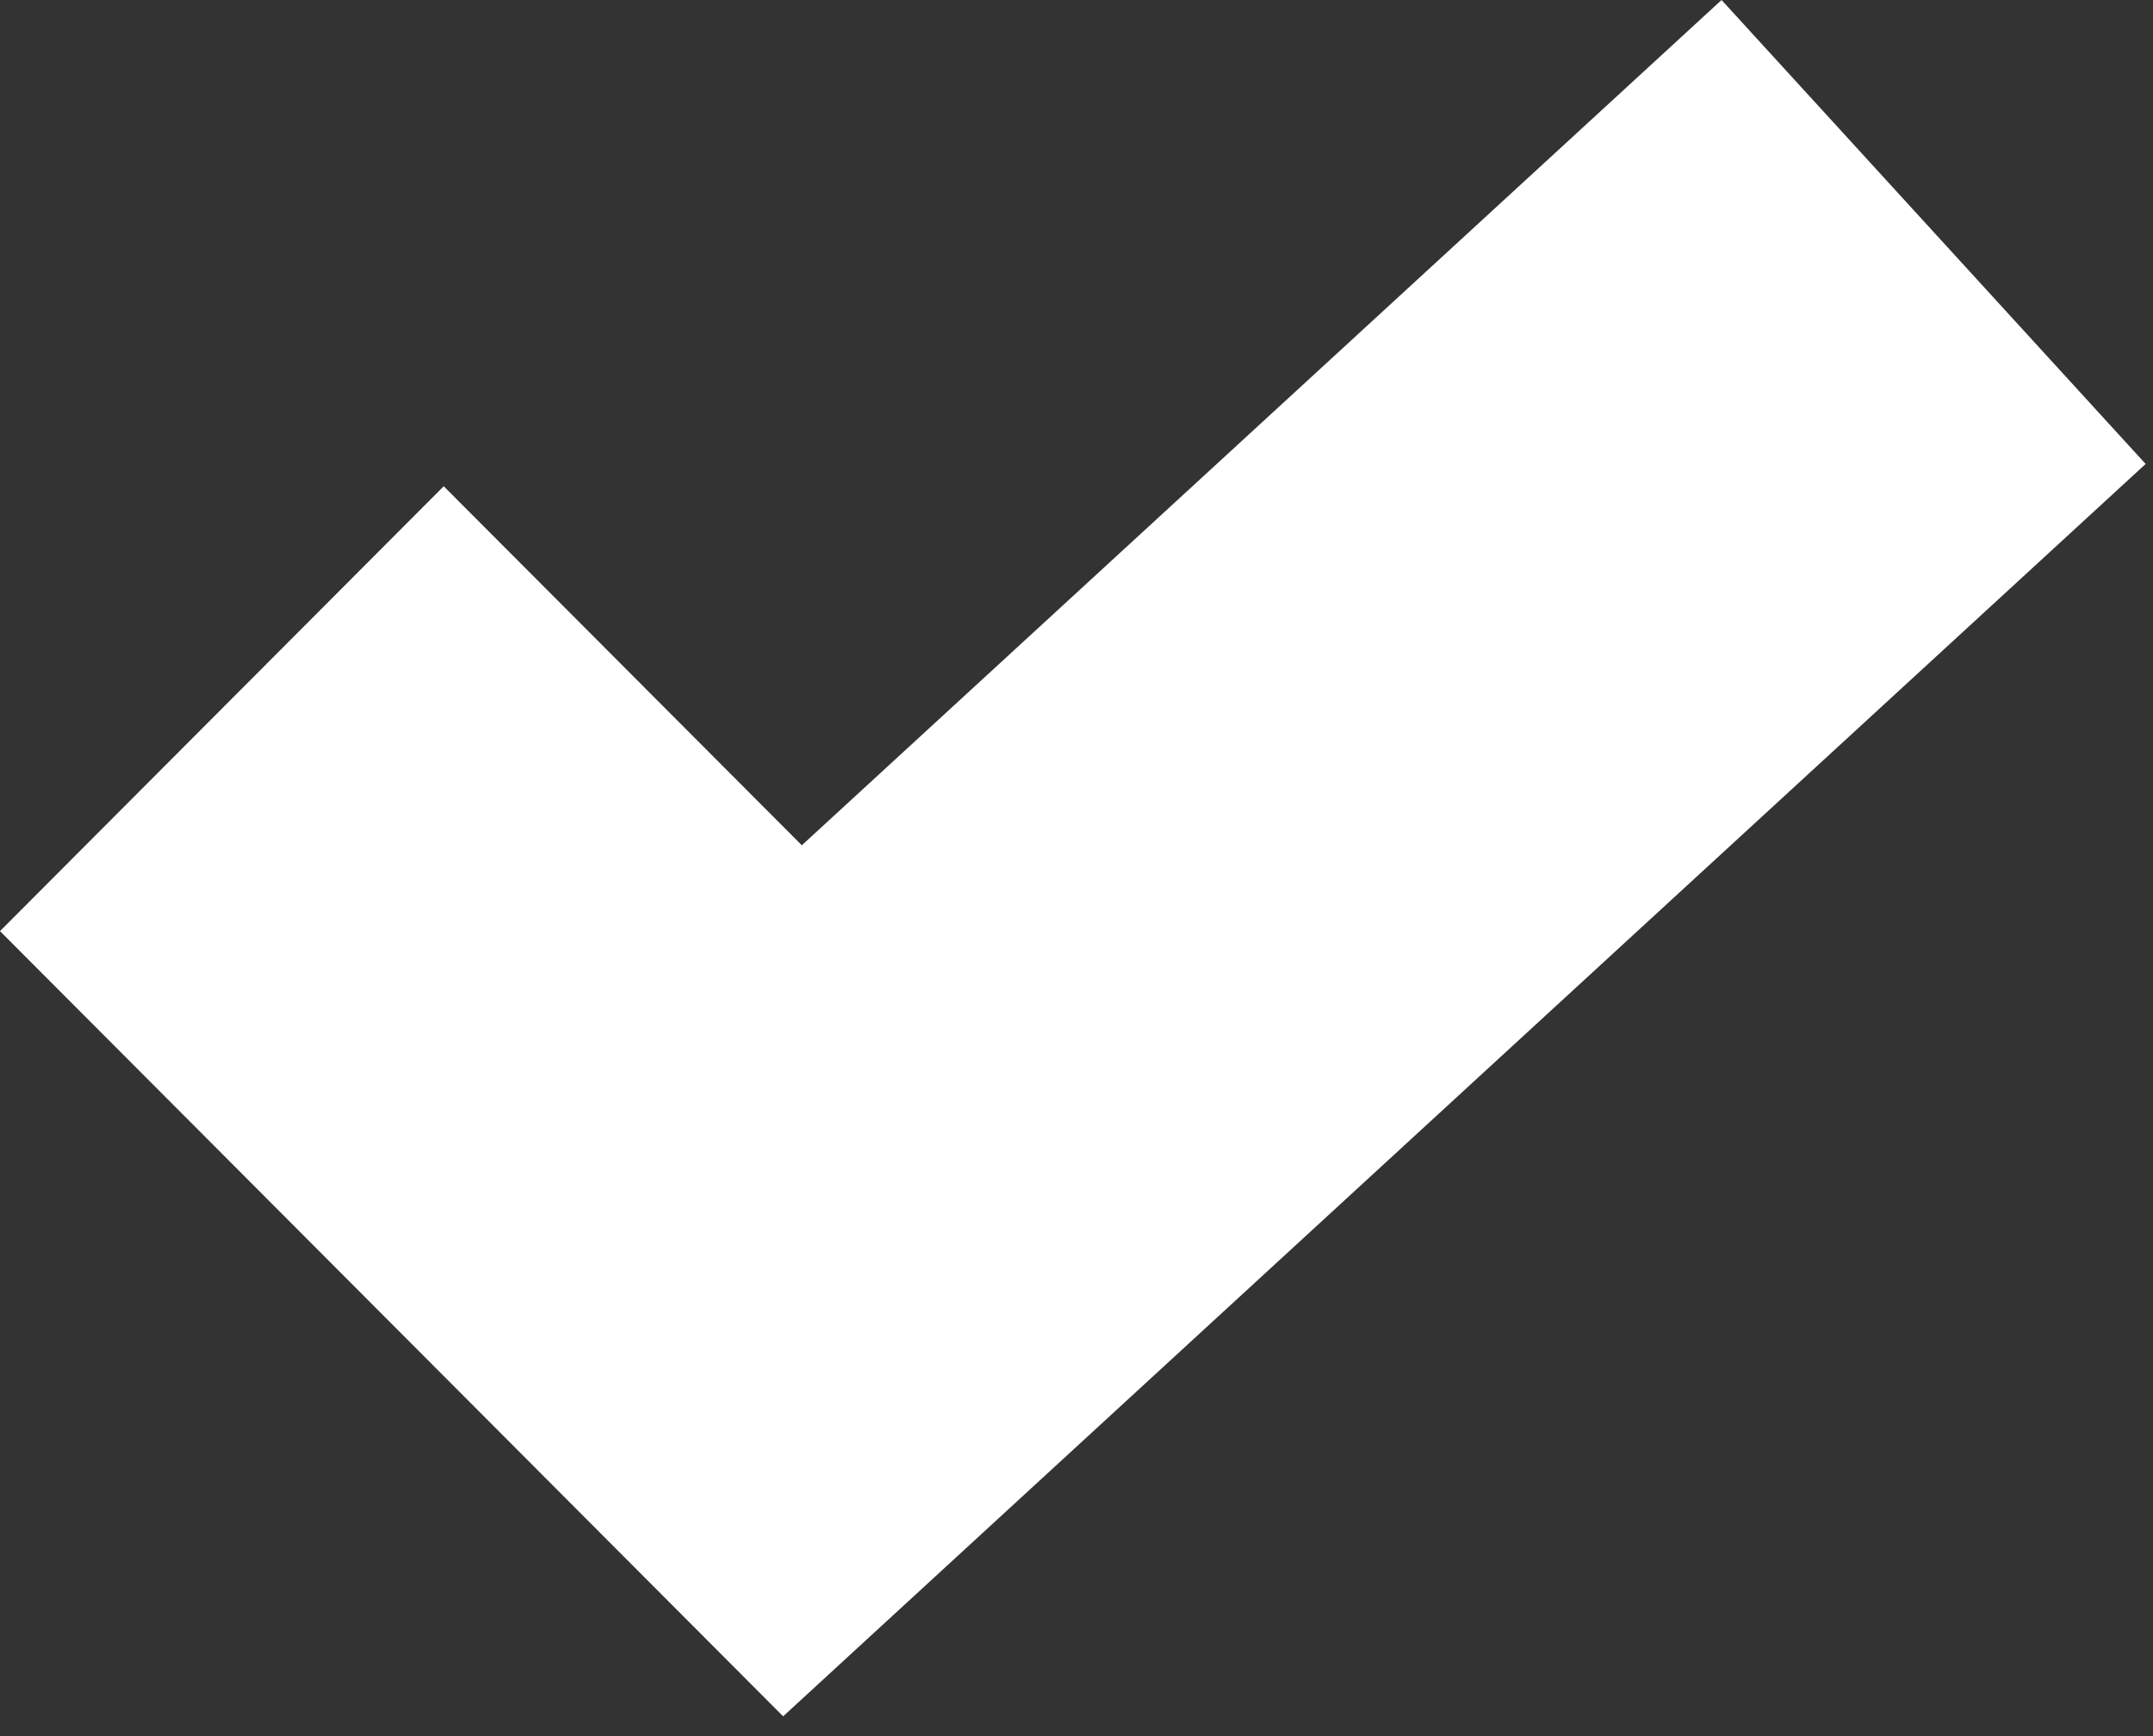 <svg xmlns="http://www.w3.org/2000/svg" width="31" height="25" viewBox="0 0 31 25" fill="none"><rect x="0" y="0" width="31" height="25" fill="#333333" stroke="none"/><path d="M24.788 0L30.894 6.681L11.276 24.715L0 13.408L6.389 7.002L11.545 12.172L24.788 0Z" fill="white"></path></svg>